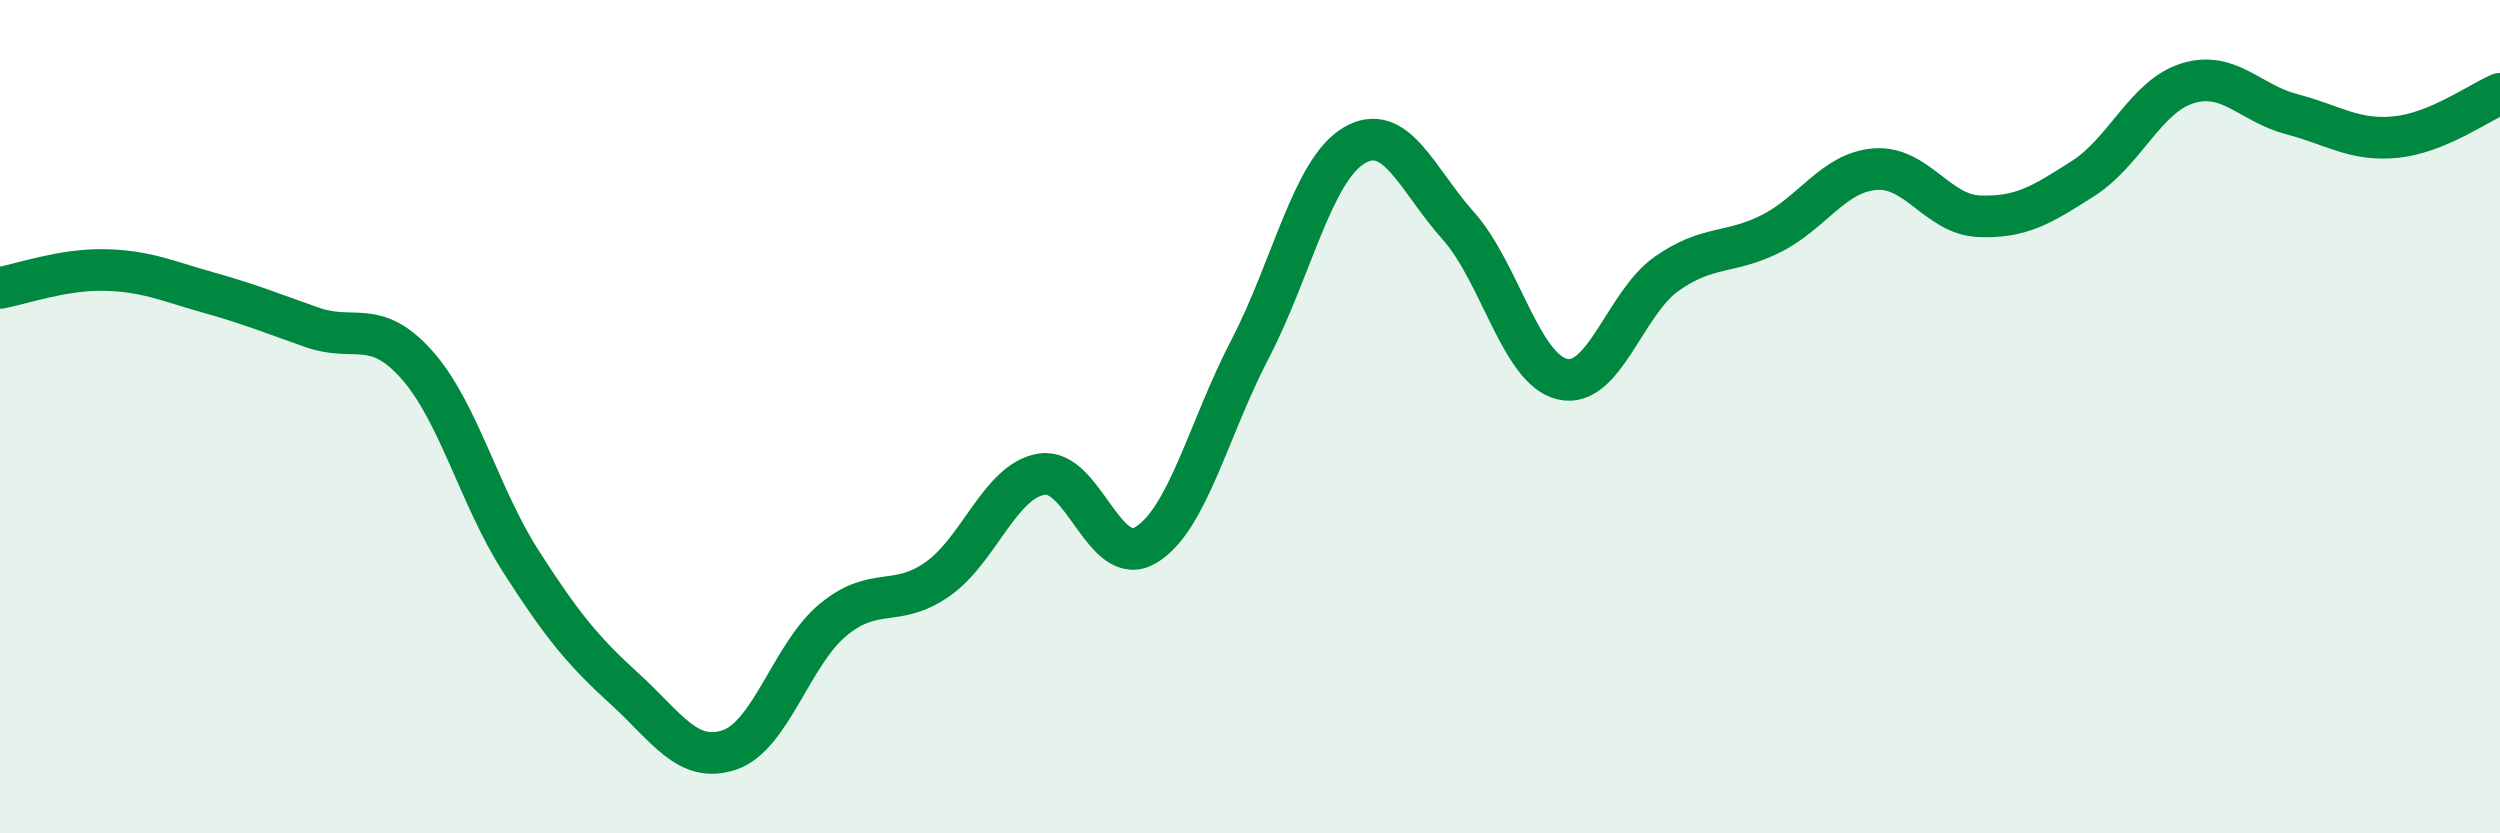 
    <svg width="60" height="20" viewBox="0 0 60 20" xmlns="http://www.w3.org/2000/svg">
      <path
        d="M 0,6.91 C 0.5,6.82 1.5,6.46 2.5,6.48 C 3.5,6.5 4,6.74 5,7.02 C 6,7.3 6.5,7.51 7.5,7.86 C 8.5,8.21 9,7.63 10,8.75 C 11,9.87 11.5,11.91 12.5,13.47 C 13.5,15.03 14,15.63 15,16.54 C 16,17.45 16.5,18.33 17.5,18 C 18.5,17.67 19,15.69 20,14.87 C 21,14.05 21.5,14.6 22.5,13.9 C 23.5,13.2 24,11.54 25,11.38 C 26,11.22 26.5,13.68 27.5,13.08 C 28.5,12.48 29,10.3 30,8.38 C 31,6.46 31.5,4.08 32.5,3.49 C 33.5,2.9 34,4.3 35,5.42 C 36,6.54 36.5,8.87 37.5,9.1 C 38.5,9.33 39,7.27 40,6.57 C 41,5.87 41.5,6.11 42.5,5.61 C 43.5,5.11 44,4.14 45,4.06 C 46,3.98 46.5,5.15 47.5,5.19 C 48.5,5.23 49,4.92 50,4.28 C 51,3.64 51.5,2.31 52.5,2 C 53.5,1.69 54,2.48 55,2.74 C 56,3 56.5,3.39 57.5,3.29 C 58.5,3.19 59.5,2.46 60,2.25L60 20L0 20Z"
        fill="#008740"
        opacity="0.1"
        stroke-linecap="round"
        stroke-linejoin="round"
      />
      <path
        d="M 0,6.91 C 0.5,6.82 1.5,6.46 2.5,6.48 C 3.5,6.5 4,6.74 5,7.02 C 6,7.3 6.5,7.51 7.5,7.86 C 8.5,8.21 9,7.63 10,8.75 C 11,9.87 11.5,11.91 12.5,13.47 C 13.5,15.03 14,15.63 15,16.54 C 16,17.45 16.5,18.33 17.5,18 C 18.5,17.67 19,15.69 20,14.87 C 21,14.05 21.5,14.6 22.5,13.9 C 23.5,13.2 24,11.54 25,11.38 C 26,11.22 26.5,13.68 27.5,13.08 C 28.5,12.48 29,10.3 30,8.38 C 31,6.46 31.5,4.08 32.5,3.49 C 33.5,2.9 34,4.3 35,5.42 C 36,6.54 36.5,8.87 37.5,9.1 C 38.5,9.33 39,7.27 40,6.57 C 41,5.87 41.5,6.11 42.5,5.61 C 43.5,5.11 44,4.14 45,4.06 C 46,3.98 46.5,5.15 47.5,5.19 C 48.5,5.23 49,4.92 50,4.28 C 51,3.64 51.5,2.31 52.5,2 C 53.5,1.69 54,2.48 55,2.74 C 56,3 56.5,3.39 57.5,3.29 C 58.5,3.19 59.5,2.46 60,2.25"
        stroke="#008740"
        stroke-width="1"
        fill="none"
        stroke-linecap="round"
        stroke-linejoin="round"
      />
    </svg>
  